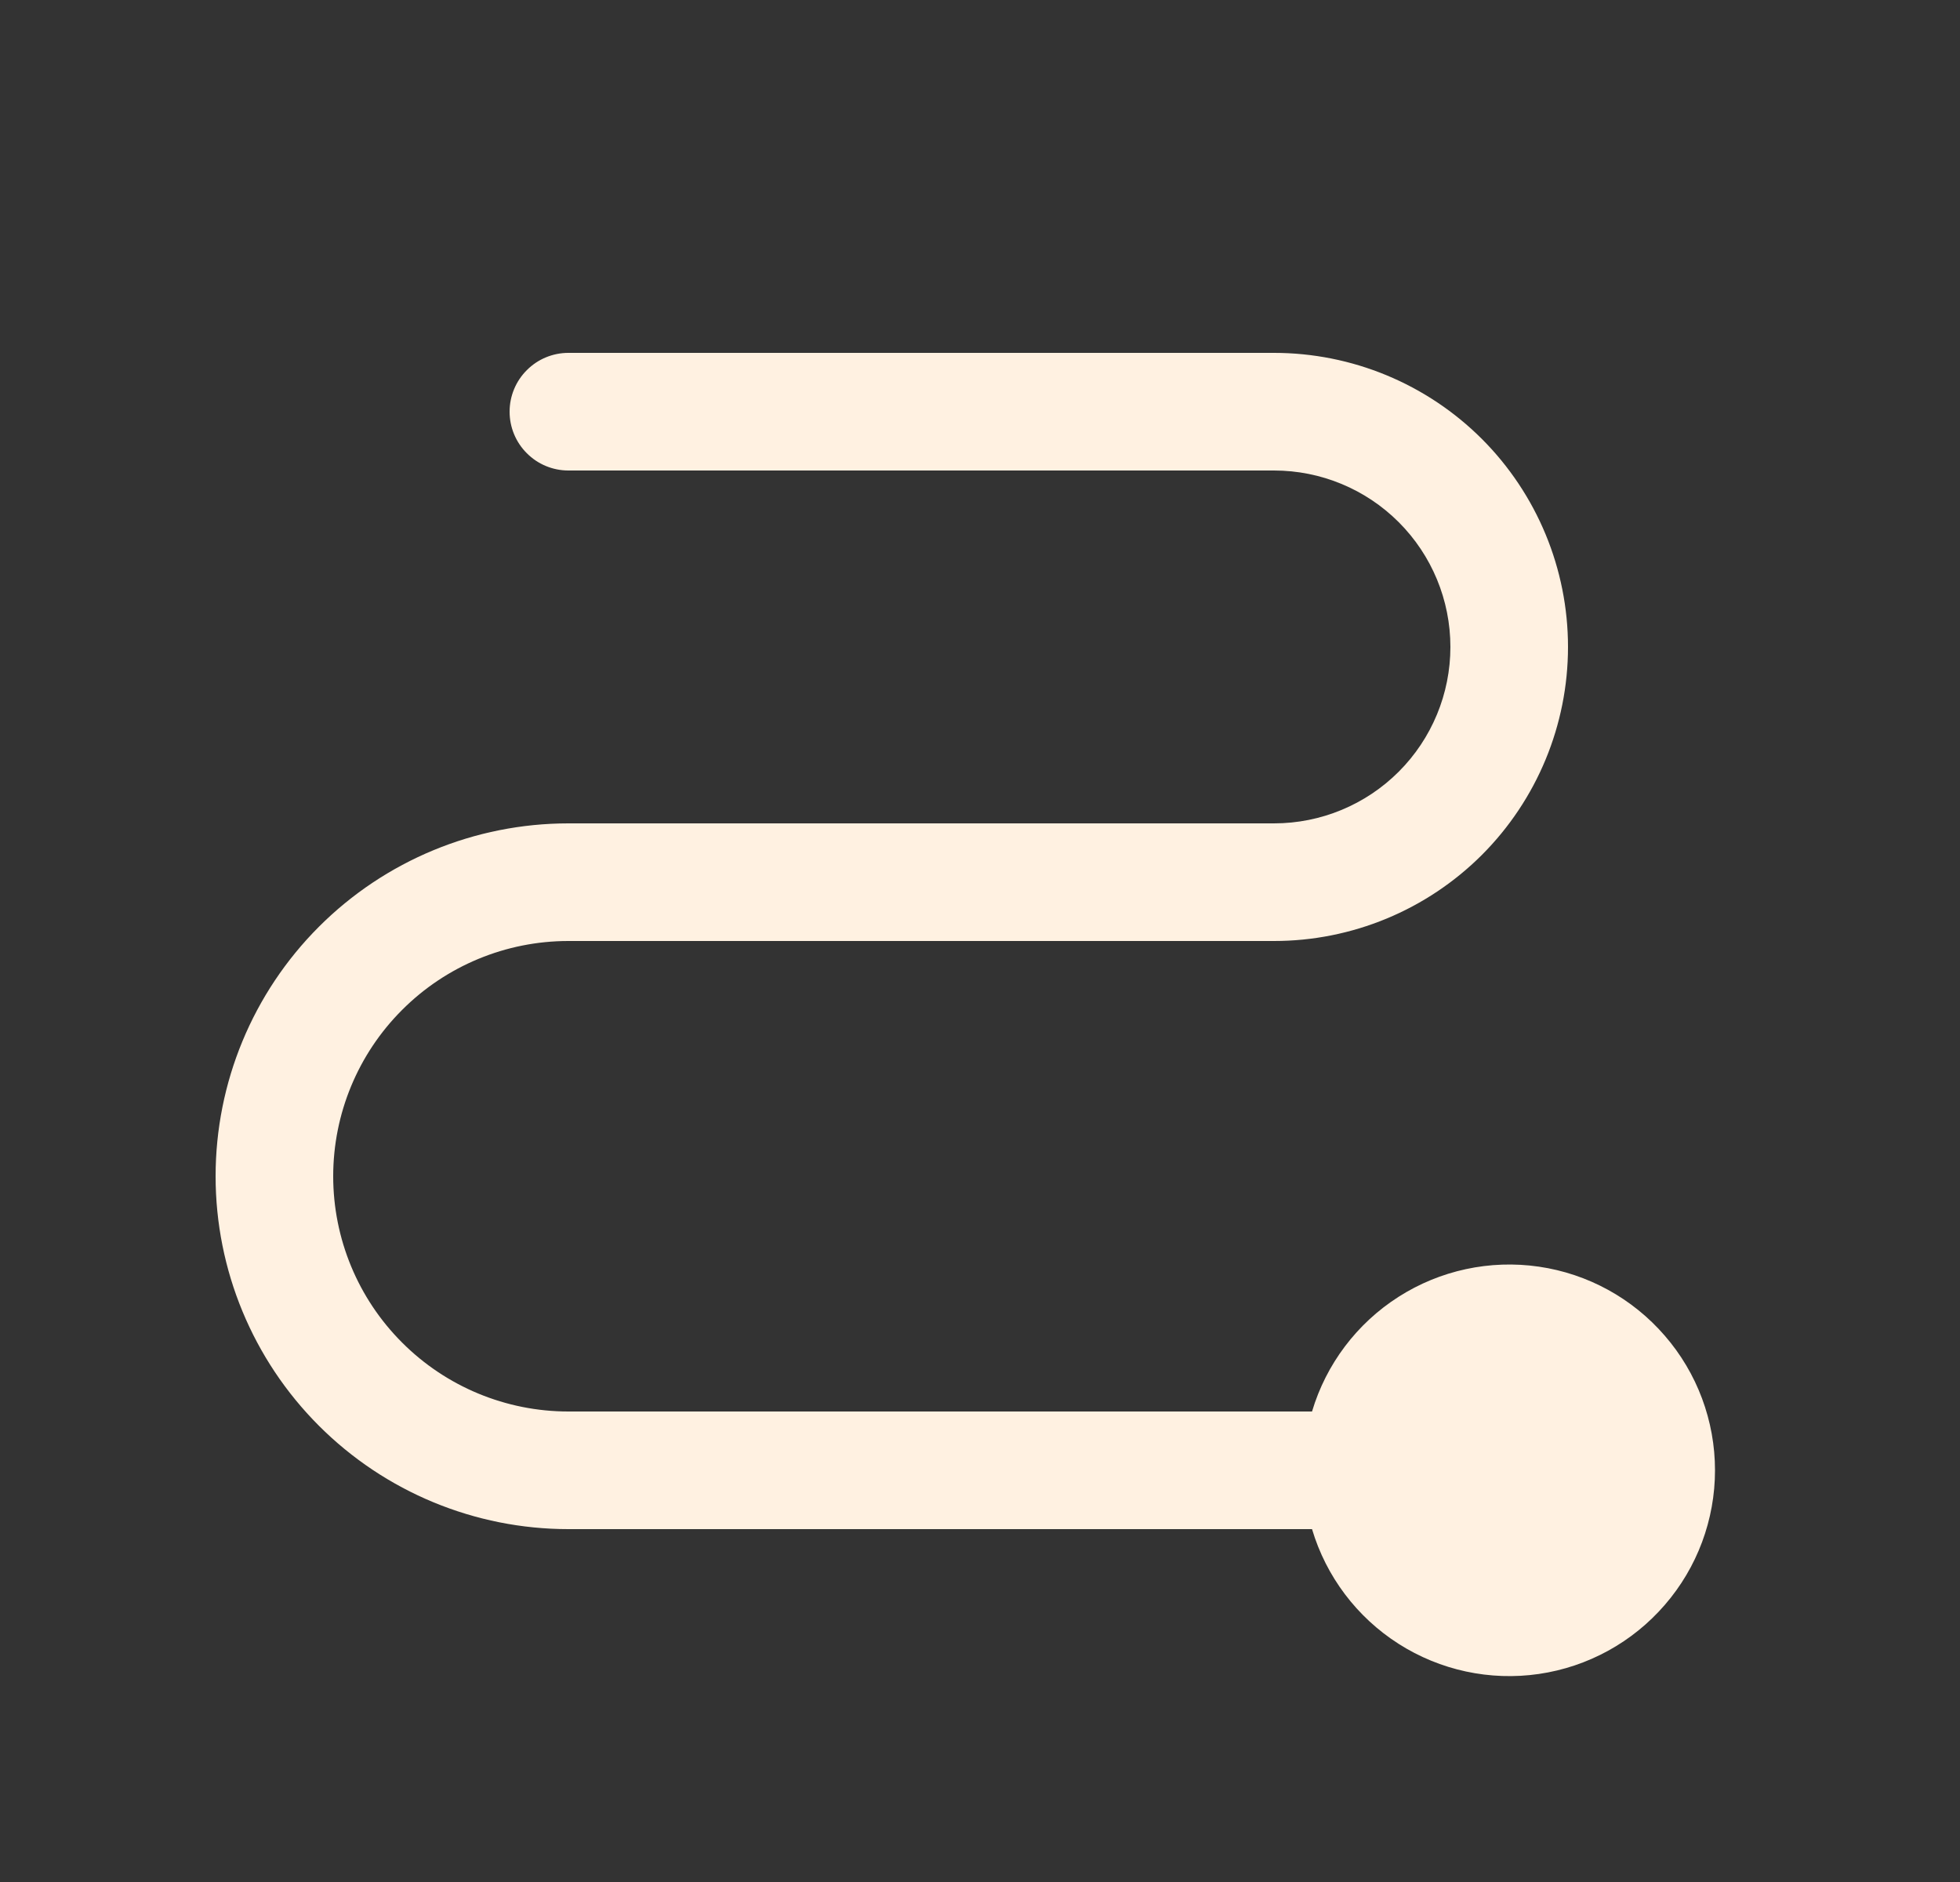 <svg width="25" height="24" viewBox="0 0 25 24" fill="none" xmlns="http://www.w3.org/2000/svg">
<rect x="0" y="0" width="25" height="24" fill="#333333" stroke="none"/>
<path d="M21.875 18.75C21.875 19.38 21.648 19.99 21.235 20.466C20.823 20.943 20.253 21.256 19.629 21.347C19.005 21.438 18.369 21.301 17.838 20.962C17.307 20.623 16.915 20.104 16.735 19.5H7.25C6.057 19.5 4.912 19.026 4.068 18.182C3.224 17.338 2.75 16.194 2.75 15C2.75 13.806 3.224 12.662 4.068 11.818C4.912 10.974 6.057 10.5 7.25 10.5H16.25C16.847 10.5 17.419 10.263 17.841 9.841C18.263 9.419 18.5 8.847 18.5 8.25C18.5 7.653 18.263 7.081 17.841 6.659C17.419 6.237 16.847 6 16.25 6H7.25C7.051 6 6.86 5.921 6.72 5.78C6.579 5.64 6.5 5.449 6.5 5.25C6.5 5.051 6.579 4.86 6.72 4.72C6.86 4.579 7.051 4.5 7.25 4.5H16.25C17.245 4.5 18.198 4.895 18.902 5.598C19.605 6.302 20 7.255 20 8.25C20 9.245 19.605 10.198 18.902 10.902C18.198 11.605 17.245 12 16.25 12H7.25C6.454 12 5.691 12.316 5.129 12.879C4.566 13.441 4.25 14.204 4.25 15C4.25 15.796 4.566 16.559 5.129 17.121C5.691 17.684 6.454 18 7.25 18H16.735C16.915 17.396 17.307 16.877 17.838 16.538C18.369 16.199 19.005 16.062 19.629 16.153C20.253 16.244 20.823 16.557 21.235 17.034C21.648 17.51 21.875 18.12 21.875 18.75Z" fill="#FFF1E1"/>
</svg>
